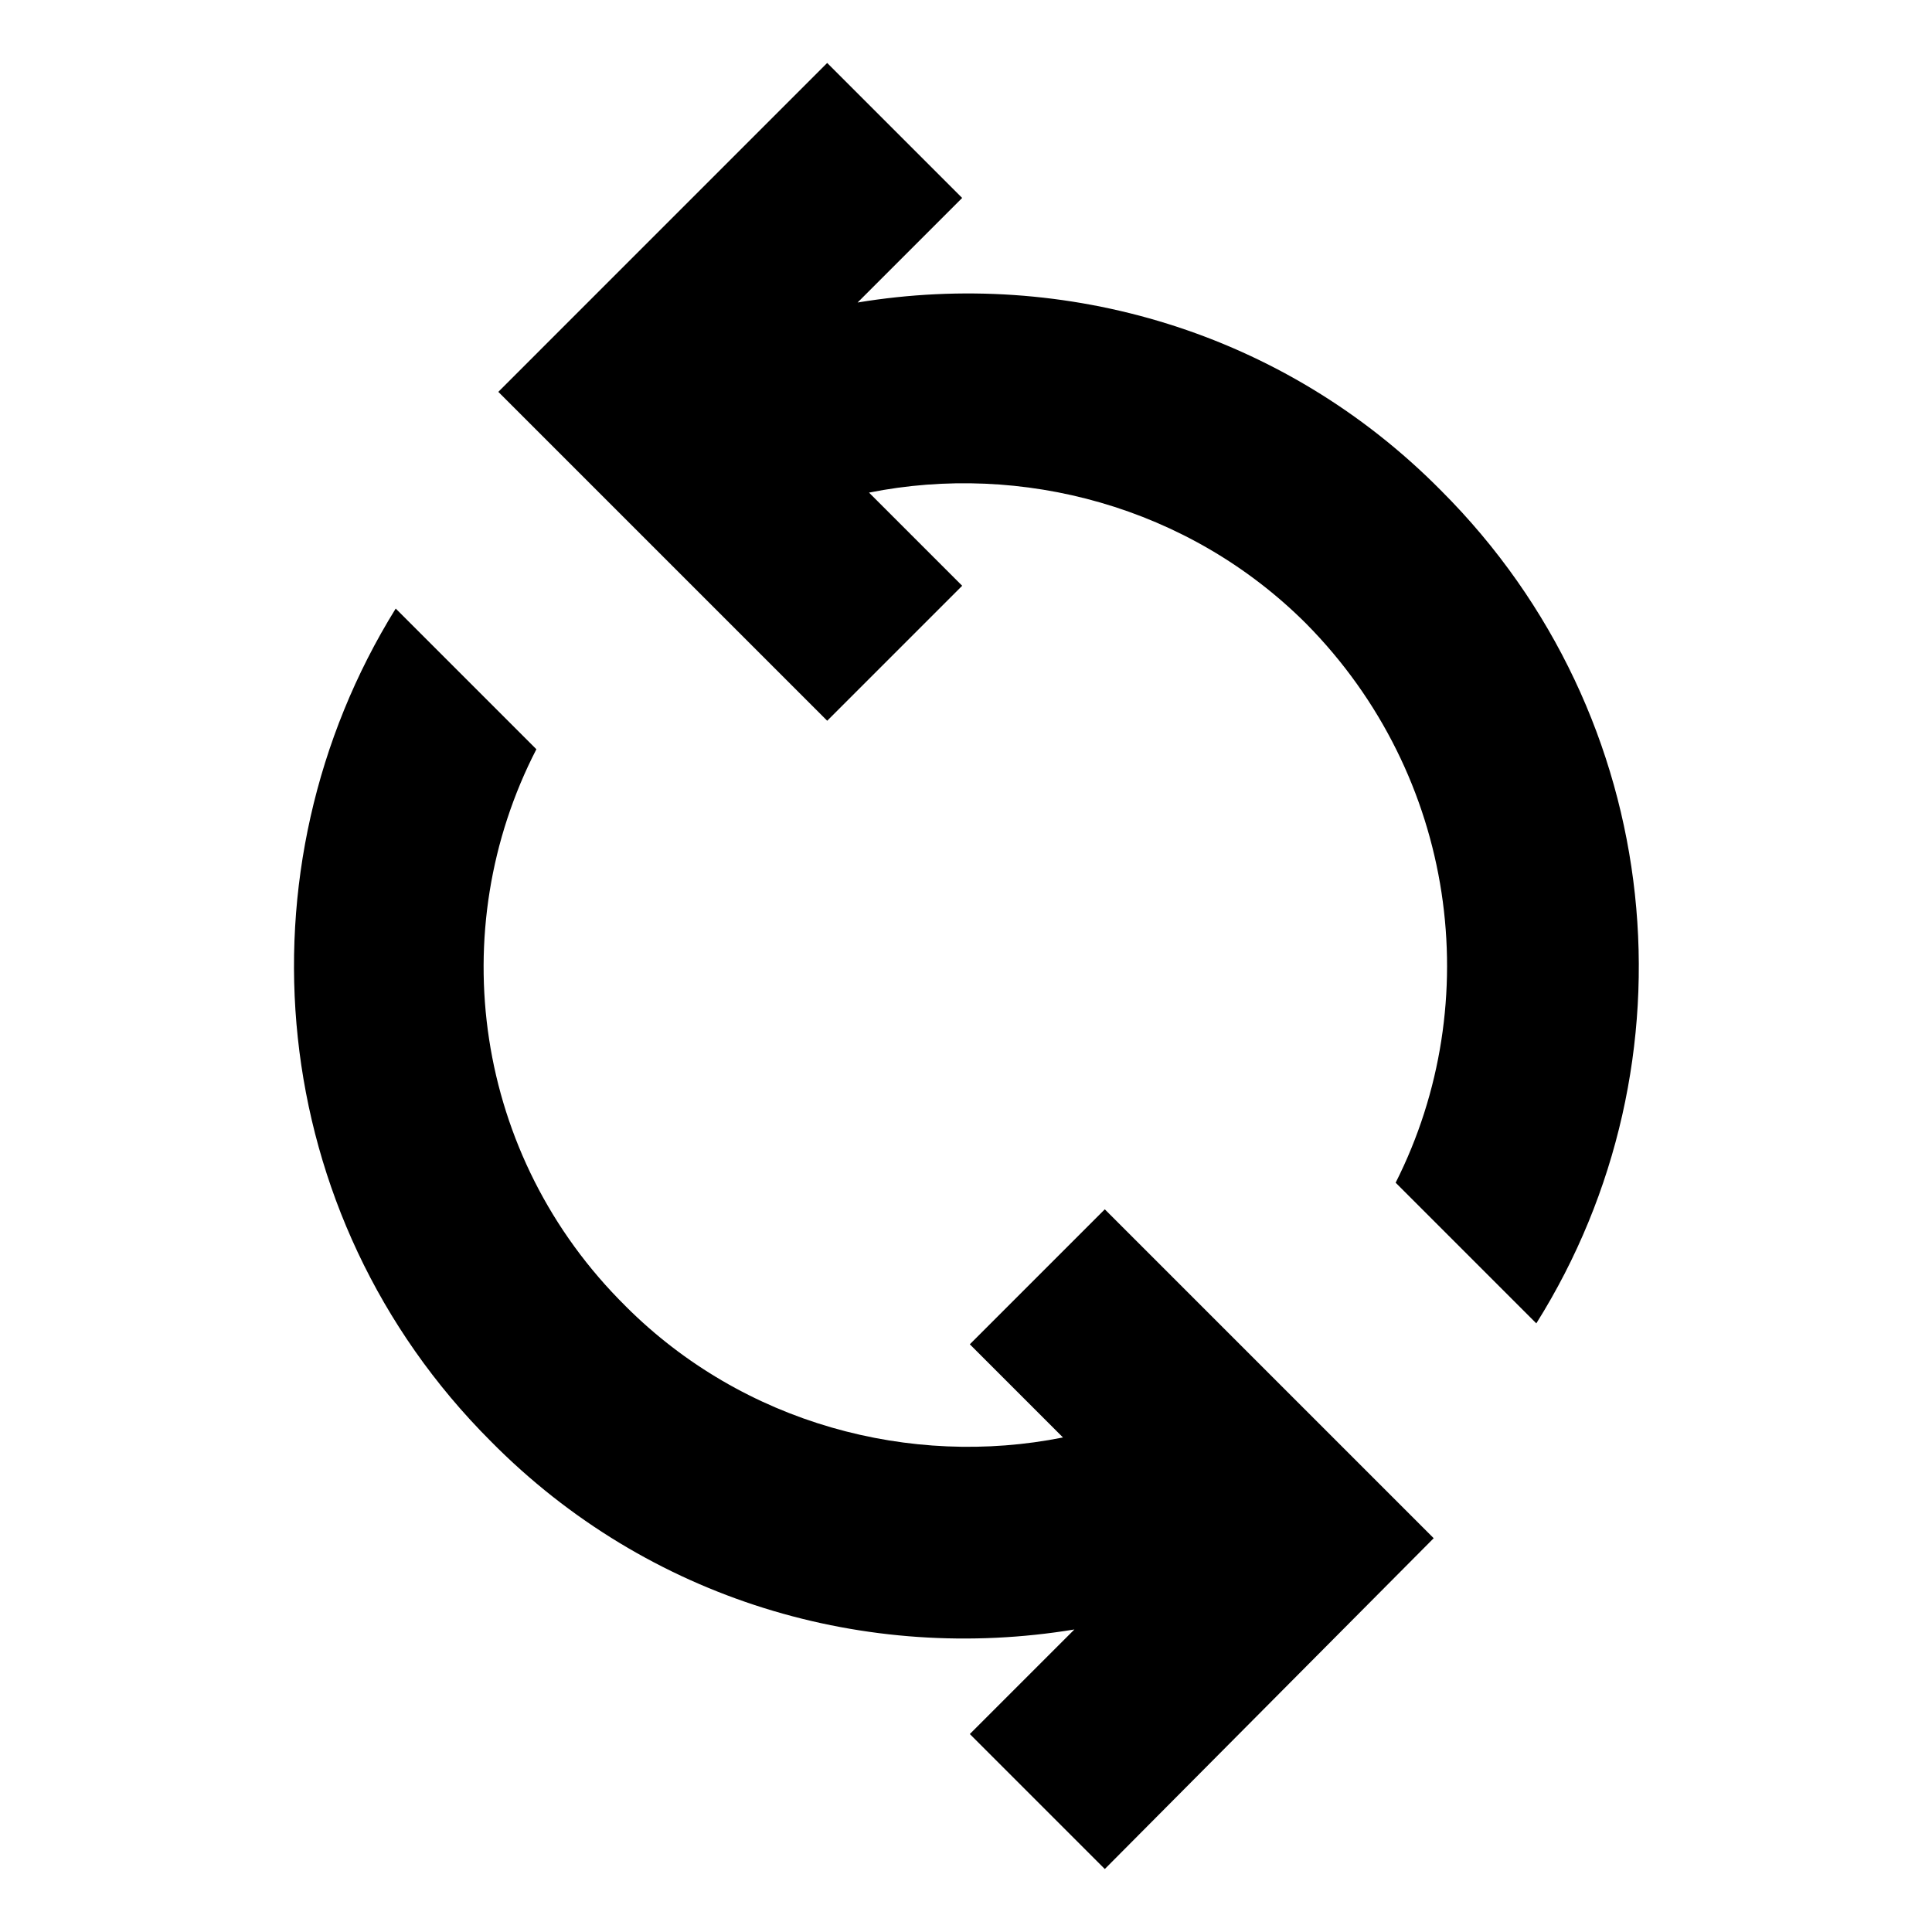 <?xml version="1.0" encoding="UTF-8"?>
<!-- Uploaded to: SVG Repo, www.svgrepo.com, Generator: SVG Repo Mixer Tools -->
<svg fill="#000000" width="800px" height="800px" version="1.1" viewBox="144 144 512 512" xmlns="http://www.w3.org/2000/svg">
 <g>
  <path d="m309.82 490.18c31.234 31.234 75.57 42.824 115.88 34.762l-24.688-24.688 35.77-35.77 87.16 87.16-87.156 87.664-35.77-35.77 27.711-27.711c-54.918 9.07-112.86-7.559-154.67-49.879-59.953-59.953-68.016-151.65-25.191-220.67l37.281 37.281c-24.688 47.863-16.625 107.82 23.68 147.62z"/>
  <path d="m551.14 494.71-37.281-37.281c24.184-47.863 16.121-107.82-23.68-148.12-31.234-31.234-75.57-42.824-115.88-34.762l24.688 24.688-35.77 35.77-87.16-87.16 87.156-87.16 35.77 35.77-27.711 27.711c54.918-9.066 112.86 7.559 154.67 49.879 59.953 59.953 68.52 151.64 25.191 220.67z"/>
 </g>
</svg>